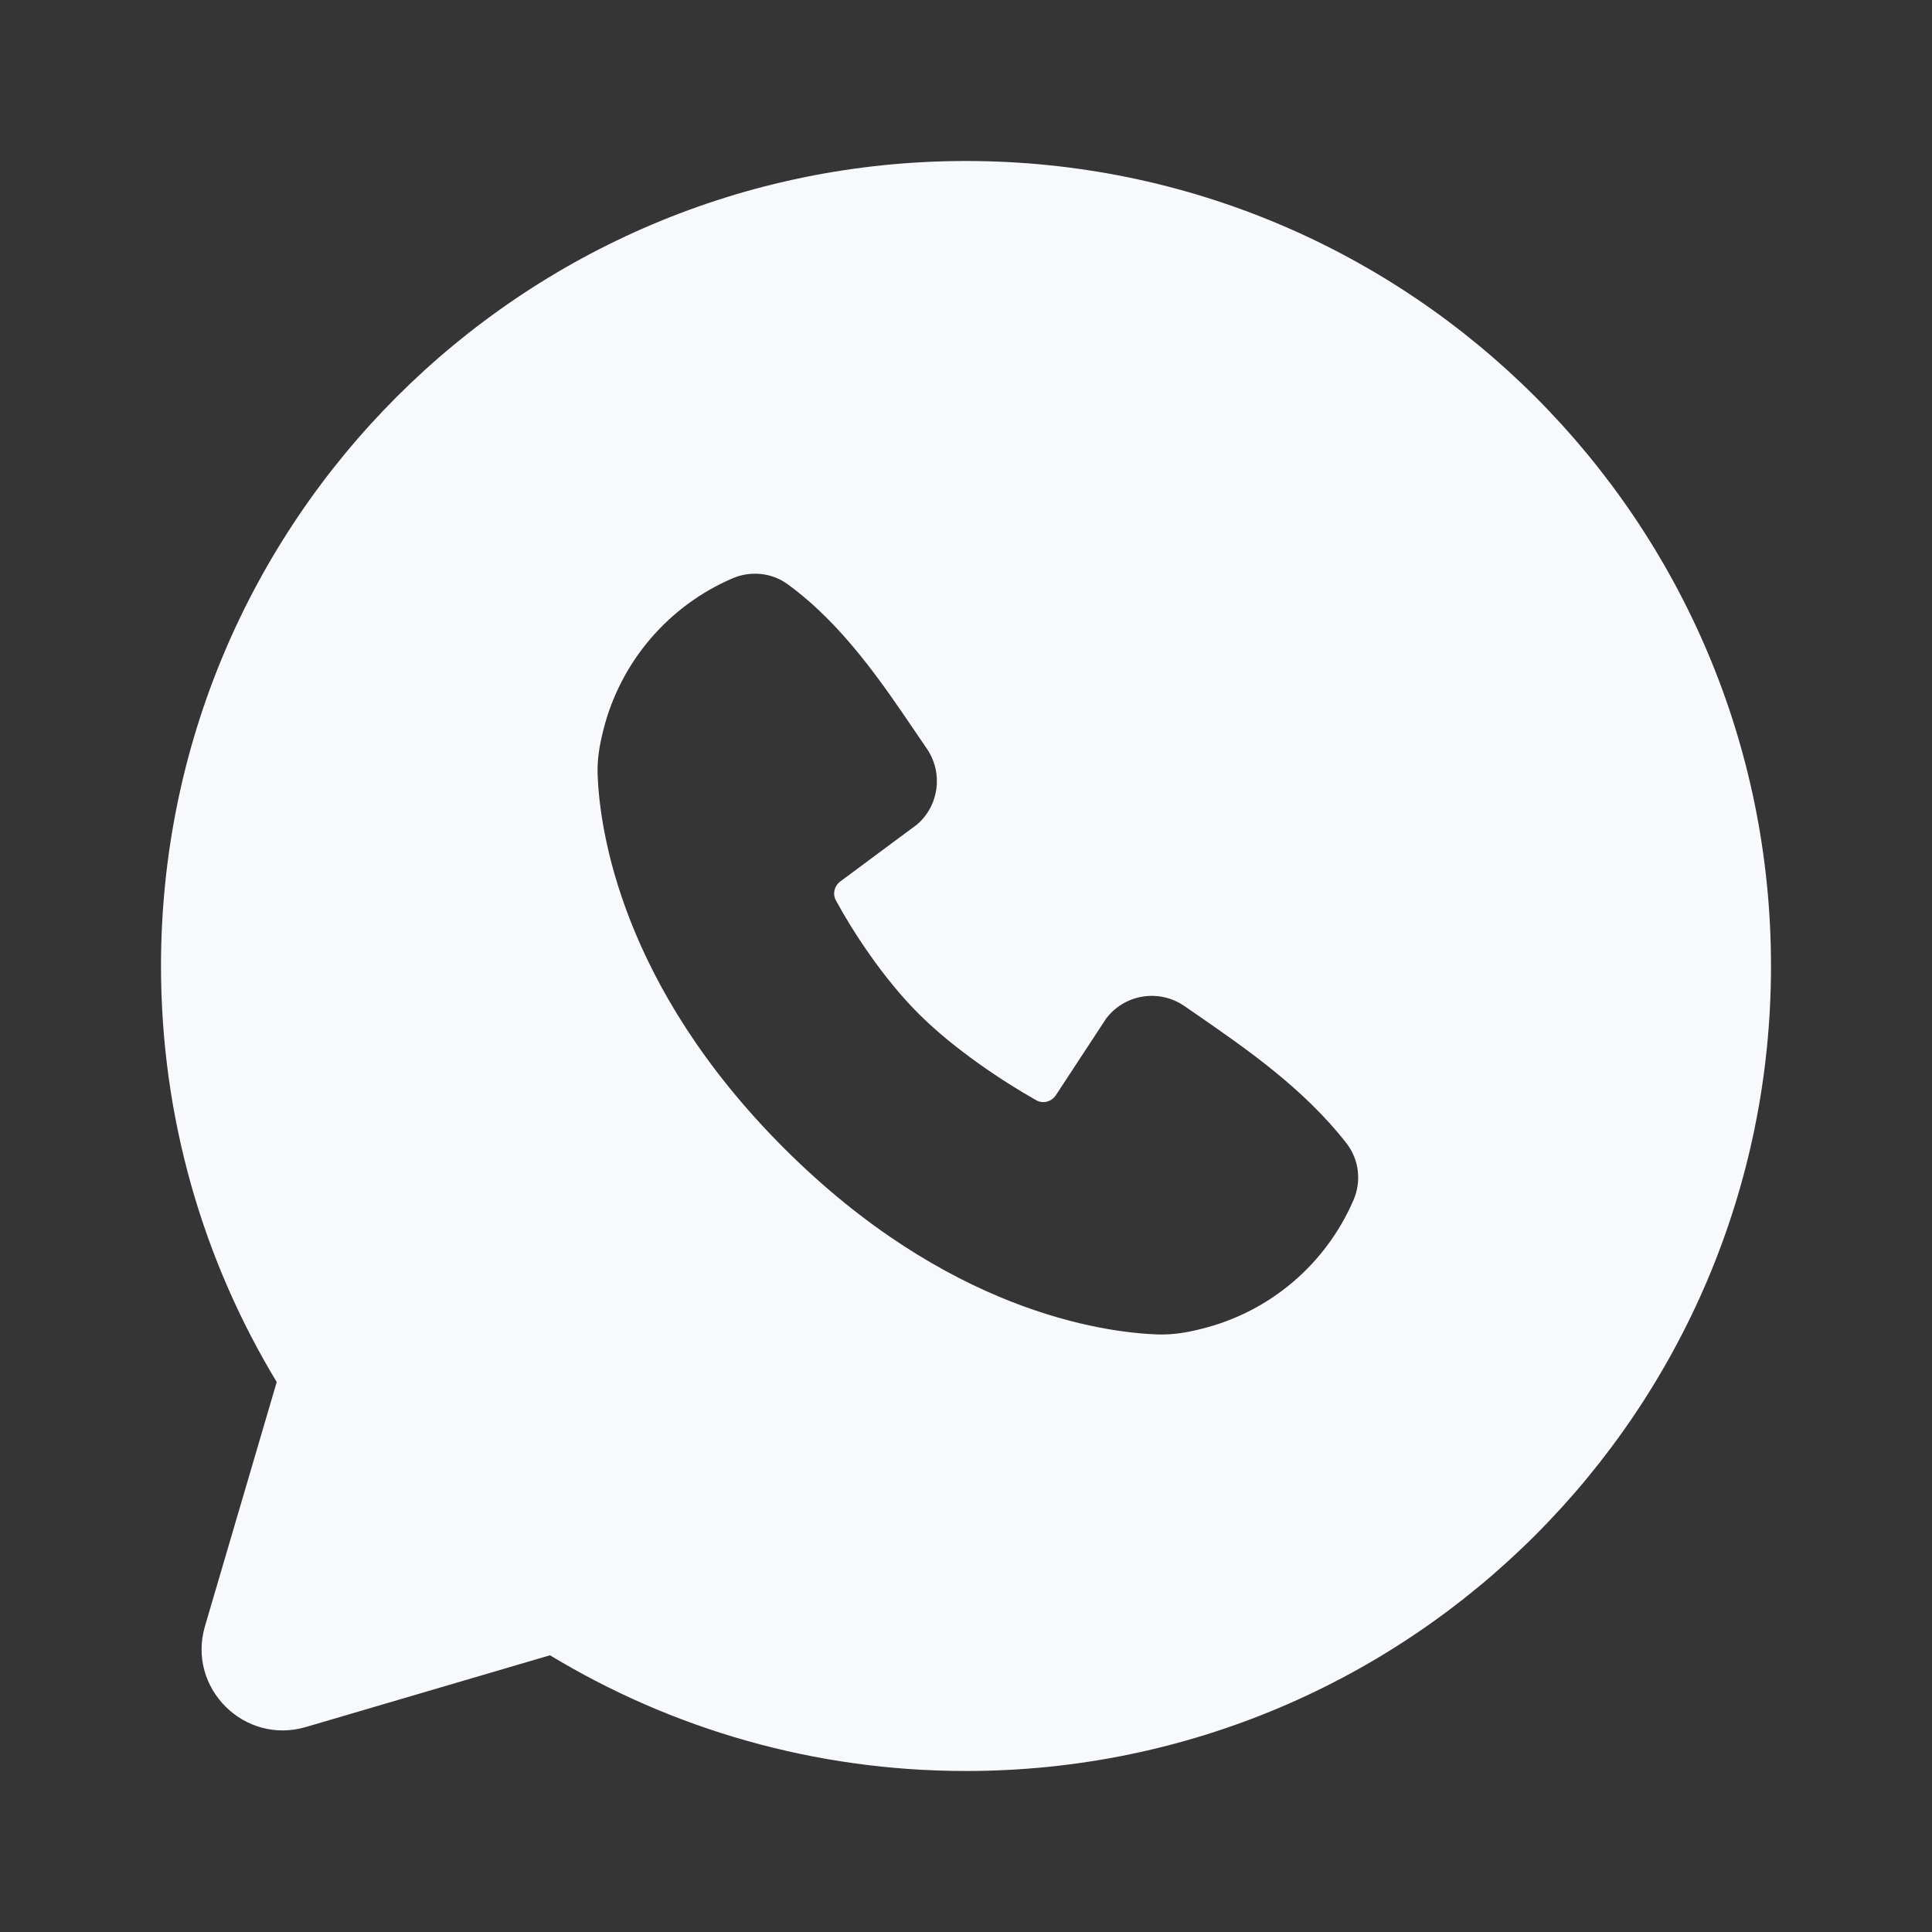 <svg width="30" height="30" viewBox="0 0 30 30" fill="none" xmlns="http://www.w3.org/2000/svg">
<rect x="0" y="0" width="30" height="30" fill="#333333" stroke="none"/>
<path d="M30 0V30H0V0H30Z" fill="white" fill-opacity="0.01"/>
<path d="M15 2.5C21.904 2.5 27.5 8.096 27.5 15C27.5 21.904 21.904 27.5 15 27.5C12.638 27.5 10.426 26.844 8.54 25.703L4.75 26.817C3.791 27.099 2.901 26.209 3.183 25.25L4.297 21.46C3.156 19.574 2.5 17.362 2.5 15C2.5 8.096 8.096 2.5 15 2.5ZM12.232 9.073C11.974 8.885 11.647 8.864 11.377 8.979C10.376 9.409 9.632 10.281 9.368 11.338L9.359 11.376C9.312 11.566 9.271 11.789 9.28 12.033C9.312 12.886 9.645 15.3 12.173 17.828C14.701 20.356 17.115 20.689 17.968 20.721C18.212 20.73 18.436 20.689 18.625 20.642L18.669 20.631C19.722 20.368 20.591 19.627 21.019 18.63C21.139 18.349 21.109 18.01 20.907 17.751C20.241 16.898 19.346 16.281 18.551 15.732C18.497 15.695 18.444 15.658 18.392 15.622C18.001 15.352 17.463 15.435 17.175 15.818L16.395 17.007C16.328 17.108 16.196 17.144 16.09 17.084C15.581 16.798 14.811 16.289 14.262 15.739C13.713 15.191 13.236 14.455 12.979 13.98C12.925 13.88 12.955 13.757 13.047 13.688L14.241 12.802C14.585 12.504 14.646 11.998 14.393 11.627C14.337 11.546 14.281 11.463 14.224 11.379C13.7 10.605 13.085 9.695 12.232 9.073Z" fill="#F7F9FC"/>
</svg>
